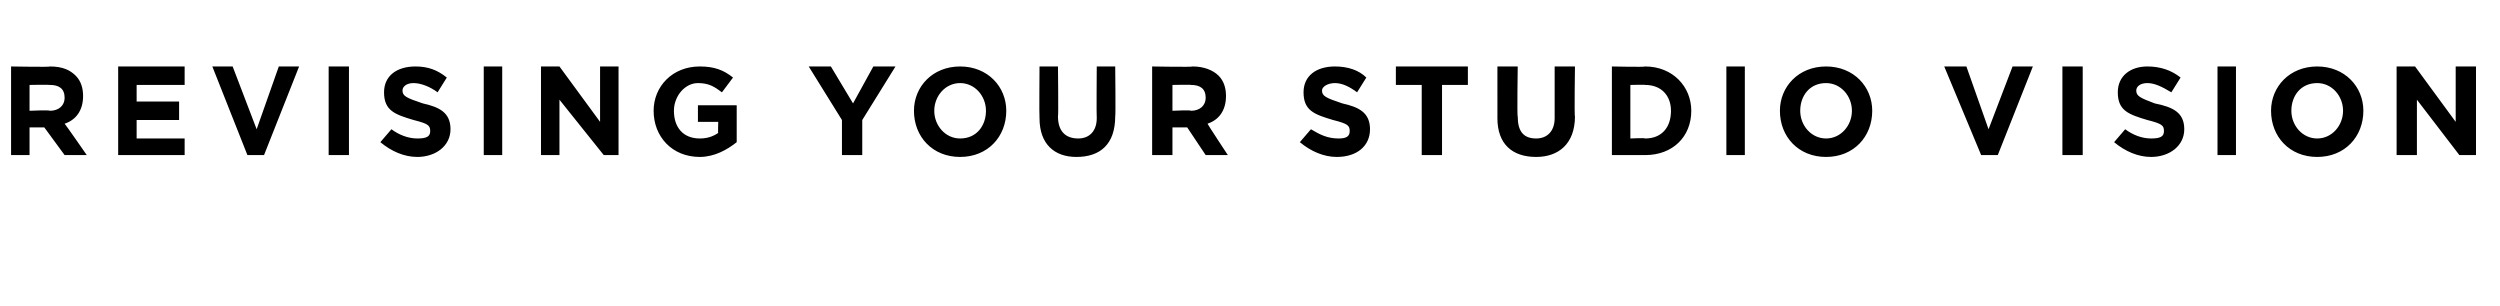 <?xml version="1.0" standalone="no"?><!DOCTYPE svg PUBLIC "-//W3C//DTD SVG 1.1//EN" "http://www.w3.org/Graphics/SVG/1.1/DTD/svg11.dtd"><svg xmlns="http://www.w3.org/2000/svg" version="1.1" width="135.4px" height="16.6px" viewBox="0 -2 135.4 16.6" style="top:-2px"><desc>REVISING YOUR STUDIO VISION</desc><defs/><g id="Polygon51030"><path d="m.6 1.6s2.15.04 2.1 0c.7 0 1.1.2 1.4.5c.3.3.4.7.4 1.1c0 .8-.4 1.3-1 1.5c.02 0 1.2 1.7 1.2 1.7H3.5L2.4 4.9h-.8v1.5h-1V1.6zM2.7 4c.5 0 .8-.3.8-.7c0-.5-.3-.7-.8-.7c-.04-.02-1.1 0-1.1 0v1.4s1.08-.05 1.1 0zm3.7-2.4h3.6v1H7.4v.9h2.3v1H7.4v1h2.6v.9H6.4V1.6zm5.1 0h1.1L13.9 5l1.2-3.4h1.1l-1.9 4.8h-.9l-1.9-4.8zm6.3 0h1.1v4.8h-1.1V1.6zm2.8 4.1l.6-.7c.4.3.9.5 1.4.5c.5 0 .7-.1.7-.4c0-.3-.1-.4-.9-.6c-1-.3-1.6-.5-1.6-1.5c0-.9.7-1.4 1.7-1.4c.7 0 1.2.2 1.7.6l-.5.8c-.4-.3-.9-.5-1.3-.5c-.4 0-.6.2-.6.4c0 .3.2.4 1.1.7c.9.2 1.5.5 1.5 1.4c0 .9-.8 1.5-1.8 1.5c-.7 0-1.4-.3-2-.8zm5.6-4.1h1v4.8h-1V1.6zm3.1 0h1l2.2 3v-3h1v4.8h-.8l-2.4-3v3h-1V1.6zM35.4 4c0-1.3 1-2.4 2.5-2.4c.8 0 1.3.2 1.8.6l-.6.8c-.4-.3-.7-.5-1.3-.5c-.7 0-1.3.7-1.3 1.5c0 .9.5 1.5 1.4 1.5c.4 0 .7-.1 1-.3c-.02.04 0-.6 0-.6h-1.1v-.9h2.1v2c-.5.4-1.2.8-2 .8c-1.5 0-2.5-1.1-2.5-2.5zm10.2.5l-1.8-2.9h1.2l1.2 2l1.1-2h1.2l-1.8 2.9v1.9h-1.1V4.5zm3.9-.5c0-1.3 1-2.4 2.5-2.4c1.5 0 2.5 1.1 2.5 2.4c0 1.4-1 2.5-2.5 2.5c-1.5 0-2.5-1.1-2.5-2.5zm3.9 0c0-.8-.6-1.5-1.4-1.5c-.8 0-1.4.7-1.4 1.5c0 .8.6 1.5 1.4 1.5c.9 0 1.4-.7 1.4-1.5zm2.9.4c-.02-.04 0-2.8 0-2.8h1s.03 2.73 0 2.7c0 .8.4 1.2 1.1 1.2c.6 0 1-.4 1-1.1c-.02-.03 0-2.8 0-2.8h1s.03 2.73 0 2.7c0 1.5-.8 2.2-2.1 2.2c-1.2 0-2-.7-2-2.1zm6.1-2.8s2.2.04 2.2 0c.6 0 1.1.2 1.4.5c.3.3.4.7.4 1.1c0 .8-.4 1.3-1 1.5c-.02 0 1.1 1.7 1.1 1.7h-1.2l-1-1.5h-.8v1.5h-1.1V1.6zM64.5 4c.5 0 .8-.3.8-.7c0-.5-.3-.7-.8-.7c.01-.02-1 0-1 0v1.4s1.03-.05 1 0zm5.9 1.7L71 5c.5.3.9.5 1.5.5c.4 0 .6-.1.6-.4c0-.3-.1-.4-.9-.6c-1-.3-1.6-.5-1.6-1.5c0-.9.7-1.4 1.7-1.4c.7 0 1.3.2 1.7.6l-.5.8c-.4-.3-.8-.5-1.2-.5c-.4 0-.7.2-.7.4c0 .3.2.4 1.1.7c.9.2 1.5.5 1.5 1.4c0 .9-.7 1.5-1.8 1.5c-.7 0-1.4-.3-2-.8zM77 2.6h-1.4v-1h3.9v1h-1.4v3.8H77V2.6zm4.1 1.8V1.6h1.1s-.04 2.73 0 2.7c0 .8.3 1.2 1 1.2c.6 0 1-.4 1-1.1V1.6h1.1s-.04 2.73 0 2.7c0 1.5-.9 2.2-2.1 2.2c-1.3 0-2.1-.7-2.1-2.1zm6.2-2.8s1.81.04 1.8 0c1.5 0 2.5 1.1 2.5 2.4c0 1.4-1 2.4-2.5 2.4h-1.8V1.6zm1 1v2.9s.81-.04.8 0c.9 0 1.4-.6 1.4-1.5c0-.8-.5-1.4-1.4-1.4c.01-.02-.8 0-.8 0zm5.2-1h1v4.8h-1V1.6zM96.4 4c0-1.3 1-2.4 2.5-2.4c1.5 0 2.5 1.1 2.5 2.4c0 1.4-1 2.5-2.5 2.5c-1.5 0-2.5-1.1-2.5-2.5zm3.9 0c0-.8-.6-1.5-1.4-1.5c-.9 0-1.4.7-1.4 1.5c0 .8.6 1.5 1.4 1.5c.8 0 1.4-.7 1.4-1.5zm5-2.4h1.2l1.2 3.4l1.3-3.4h1.1l-1.9 4.8h-.9l-2-4.8zm6.4 0h1.1v4.8h-1.1V1.6zm2.8 4.1l.6-.7c.4.3.9.5 1.4.5c.5 0 .7-.1.7-.4c0-.3-.1-.4-.9-.6c-1-.3-1.6-.5-1.6-1.5c0-.9.7-1.4 1.6-1.4c.7 0 1.3.2 1.8.6l-.5.8c-.5-.3-.9-.5-1.3-.5c-.4 0-.6.2-.6.4c0 .3.2.4 1 .7c1 .2 1.6.5 1.6 1.4c0 .9-.8 1.5-1.8 1.5c-.7 0-1.4-.3-2-.8zm5.6-4.1h1v4.8h-1V1.6zM123 4c0-1.3 1-2.4 2.5-2.4c1.5 0 2.5 1.1 2.5 2.4c0 1.4-1 2.5-2.5 2.5c-1.5 0-2.5-1.1-2.5-2.5zm3.9 0c0-.8-.6-1.5-1.4-1.5c-.9 0-1.4.7-1.4 1.5c0 .8.6 1.5 1.4 1.5c.8 0 1.4-.7 1.4-1.5zm2.9-2.4h1l2.2 3v-3h1.1v4.8h-.9l-2.3-3v3h-1.1V1.6z" stroke="none" fill="#000"/></g></svg>